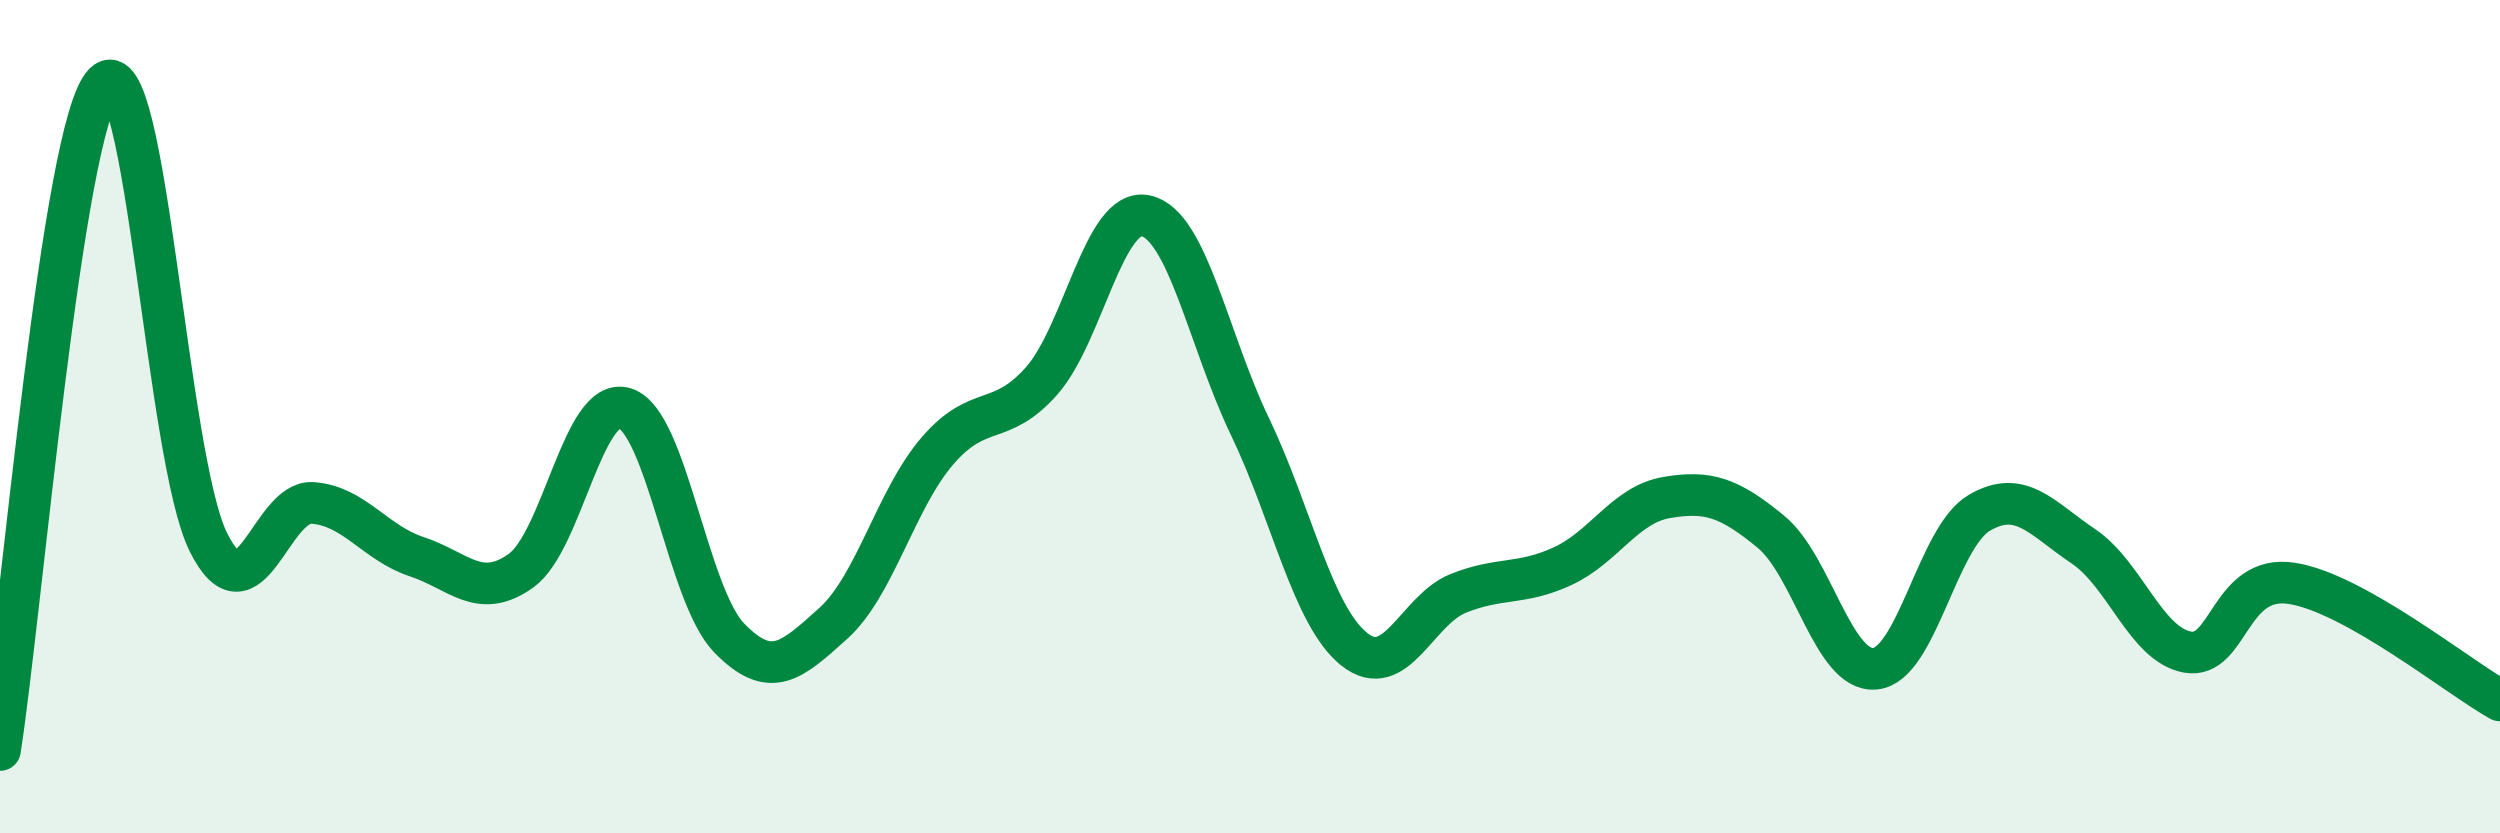 
    <svg width="60" height="20" viewBox="0 0 60 20" xmlns="http://www.w3.org/2000/svg">
      <path
        d="M 0,18 C 0.5,14.8 1.5,3 2.5,2 C 3.5,1 4,11 5,13.01 C 6,15.02 6.5,12 7.5,12.07 C 8.5,12.14 9,13.03 10,13.36 C 11,13.69 11.5,14.41 12.5,13.7 C 13.5,12.99 14,9.48 15,9.8 C 16,10.12 16.5,14.28 17.5,15.31 C 18.5,16.34 19,15.86 20,14.96 C 21,14.06 21.5,11.98 22.5,10.82 C 23.5,9.66 24,10.27 25,9.14 C 26,8.01 26.5,4.96 27.5,5.18 C 28.5,5.4 29,8.16 30,10.24 C 31,12.32 31.5,14.78 32.5,15.58 C 33.5,16.38 34,14.64 35,14.24 C 36,13.84 36.5,14.05 37.5,13.59 C 38.5,13.13 39,12.11 40,11.94 C 41,11.77 41.5,11.94 42.5,12.76 C 43.5,13.58 44,16.14 45,16.05 C 46,15.96 46.5,12.9 47.5,12.31 C 48.5,11.72 49,12.44 50,13.11 C 51,13.78 51.5,15.47 52.5,15.65 C 53.5,15.83 53.5,13.77 55,14 C 56.5,14.23 59,16.25 60,16.81L60 20L0 20Z"
        fill="#008740"
        opacity="0.1"
        stroke-linecap="round"
        stroke-linejoin="round"
      />
      <path
        d="M 0,18 C 0.5,14.8 1.5,3 2.5,2 C 3.5,1 4,11 5,13.01 C 6,15.02 6.5,12 7.5,12.07 C 8.5,12.14 9,13.03 10,13.36 C 11,13.69 11.5,14.41 12.5,13.7 C 13.5,12.99 14,9.48 15,9.8 C 16,10.12 16.5,14.28 17.5,15.31 C 18.5,16.34 19,15.86 20,14.96 C 21,14.06 21.5,11.98 22.5,10.82 C 23.5,9.66 24,10.27 25,9.14 C 26,8.01 26.5,4.96 27.5,5.18 C 28.5,5.4 29,8.16 30,10.24 C 31,12.32 31.5,14.78 32.5,15.58 C 33.5,16.38 34,14.64 35,14.24 C 36,13.84 36.5,14.05 37.5,13.59 C 38.5,13.13 39,12.11 40,11.94 C 41,11.77 41.5,11.94 42.5,12.76 C 43.5,13.58 44,16.14 45,16.05 C 46,15.96 46.5,12.9 47.5,12.31 C 48.5,11.72 49,12.44 50,13.11 C 51,13.78 51.5,15.47 52.5,15.65 C 53.5,15.83 53.5,13.77 55,14 C 56.5,14.23 59,16.25 60,16.81"
        stroke="#008740"
        stroke-width="1"
        fill="none"
        stroke-linecap="round"
        stroke-linejoin="round"
      />
    </svg>
  
